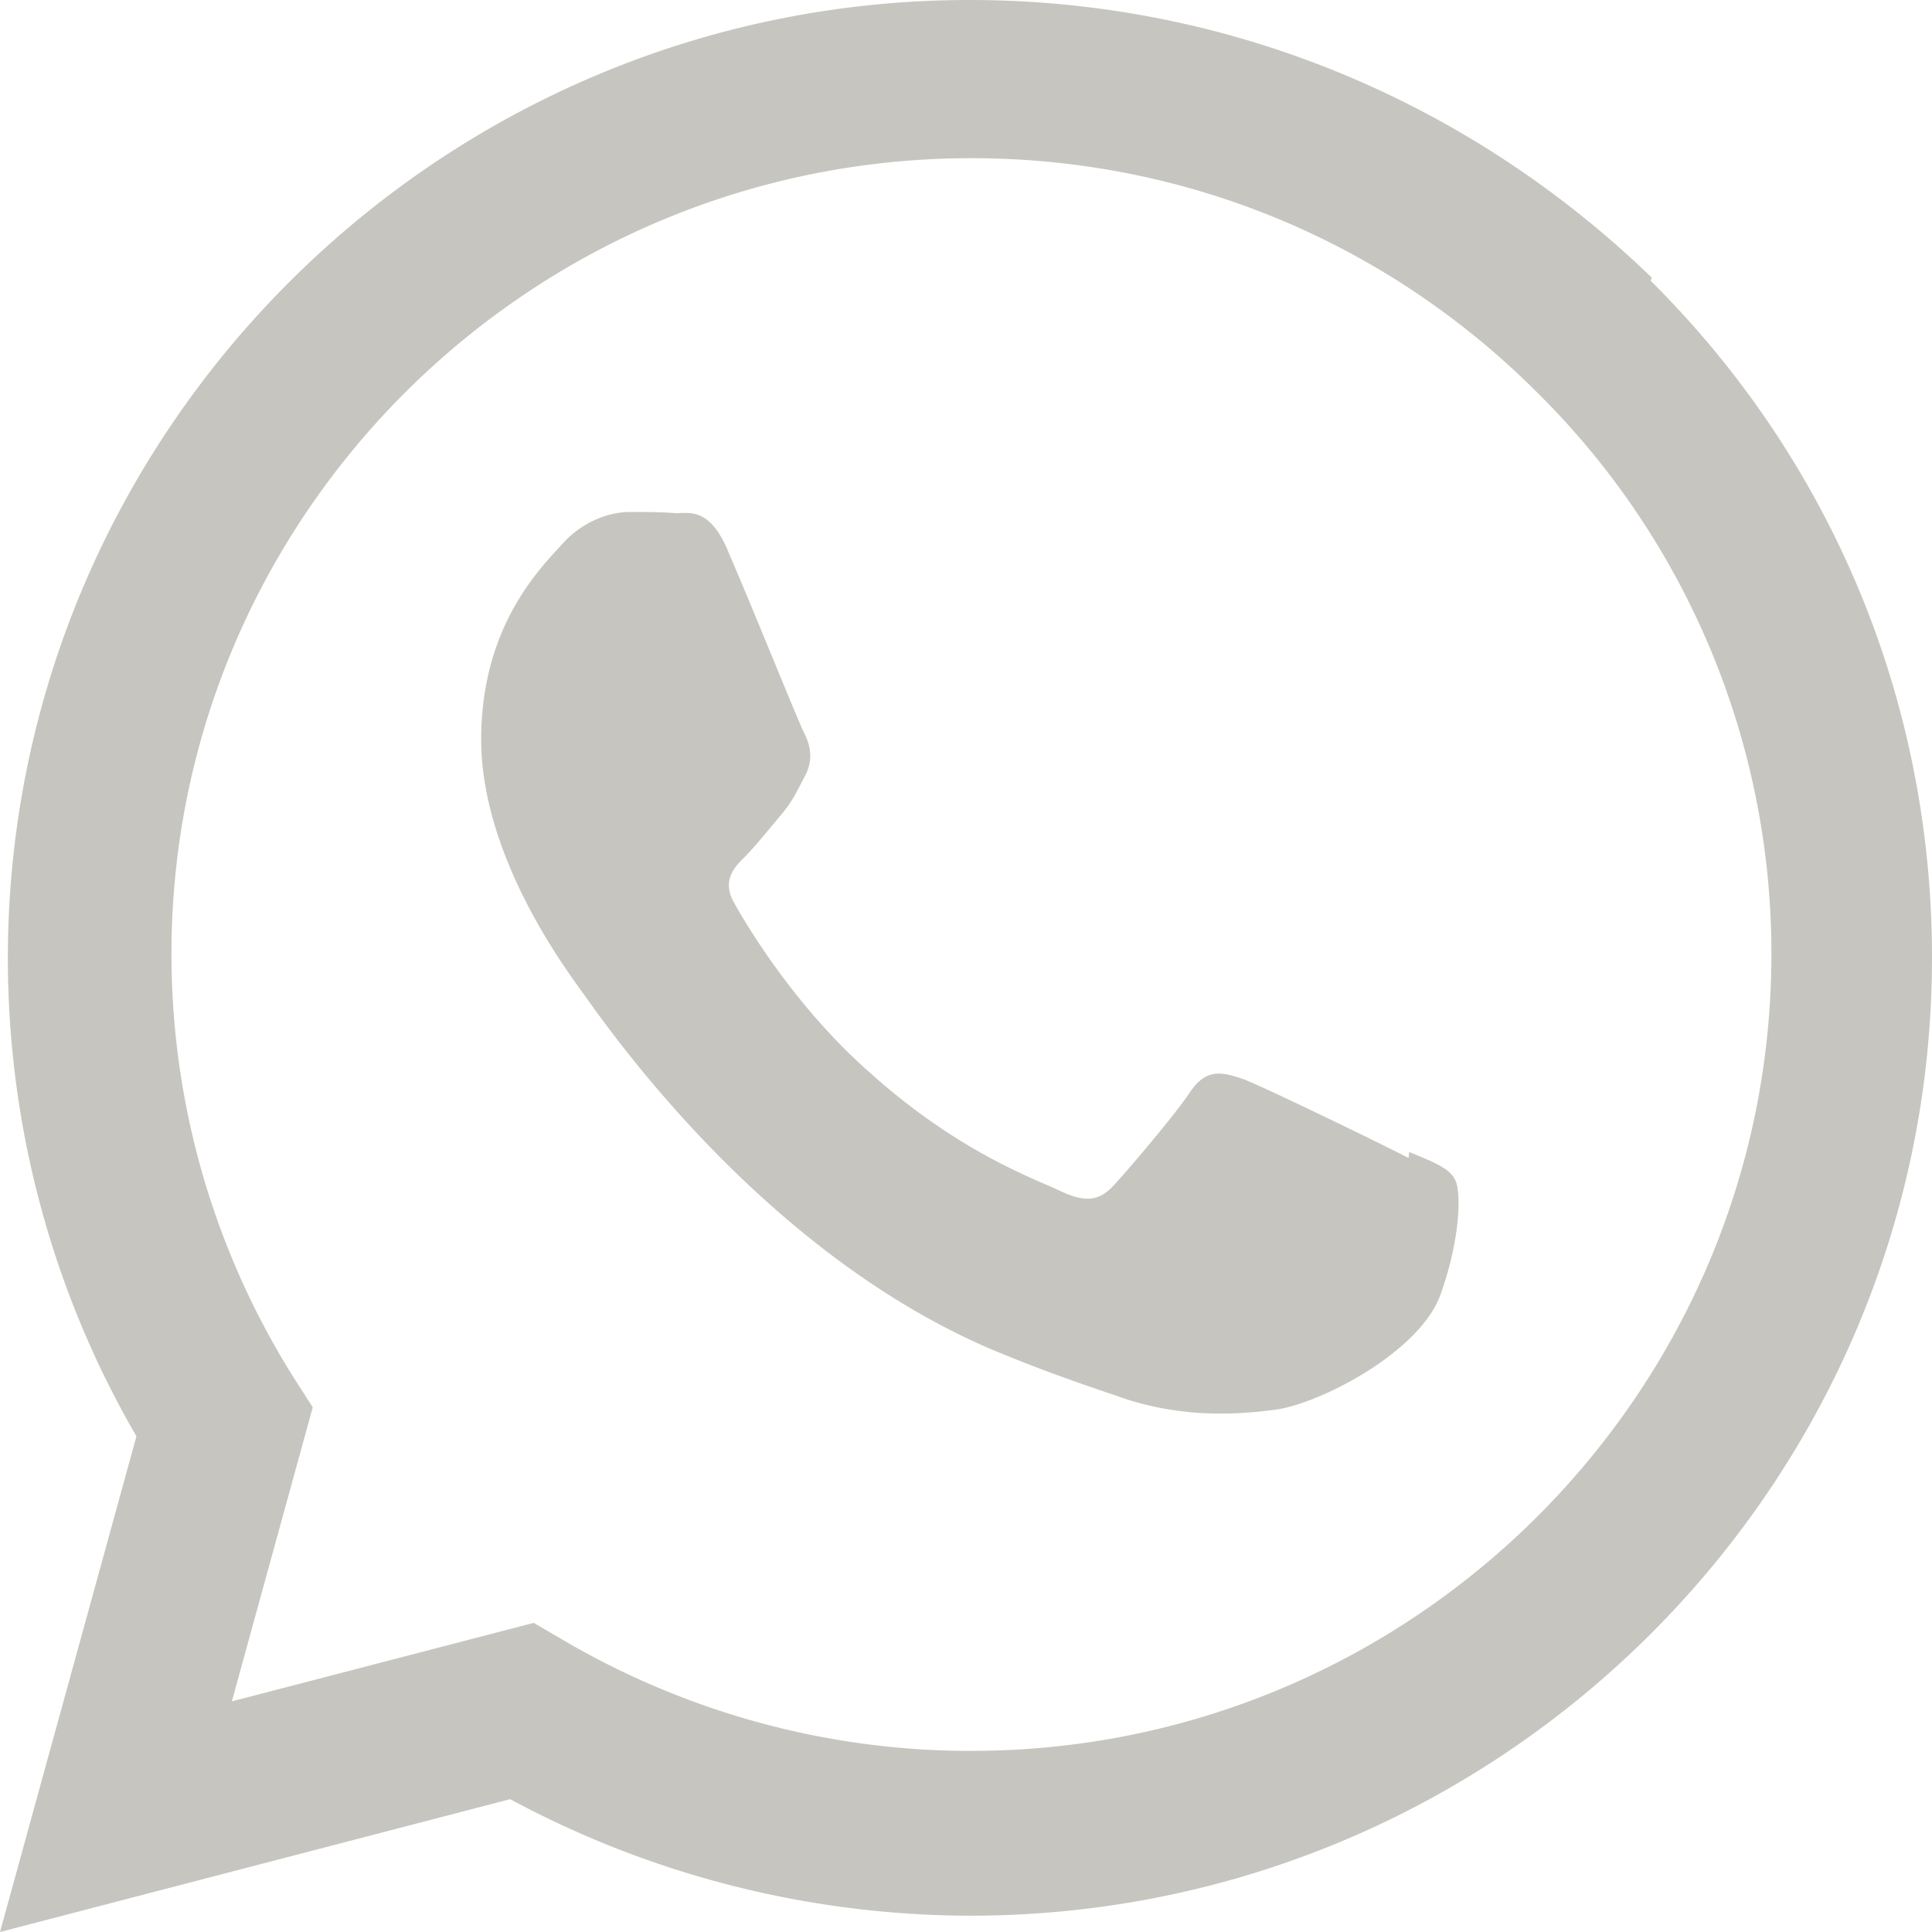 <?xml version="1.0" encoding="UTF-8"?> <svg xmlns="http://www.w3.org/2000/svg" xmlns:svg="http://www.w3.org/2000/svg" width="32" height="32"><g class="layer"><title>Layer 1</title><path d="m23.33,19.18c-0.4,-0.21 -2.36,-1.16 -2.72,-1.3c-0.37,-0.13 -0.63,-0.19 -0.9,0.21c-0.26,0.39 -1.02,1.28 -1.26,1.54s-0.46,0.29 -0.86,0.11c-0.4,-0.2 -1.68,-0.62 -3.2,-1.99c-1.19,-1.05 -1.98,-2.35 -2.21,-2.76c-0.24,-0.39 -0.03,-0.62 0.17,-0.81c0.18,-0.19 0.4,-0.46 0.6,-0.7c0.2,-0.24 0.26,-0.4 0.4,-0.66c0.13,-0.28 0.06,-0.5 -0.04,-0.7s-0.89,-2.16 -1.23,-2.94c-0.31,-0.78 -0.65,-0.68 -0.89,-0.68c-0.23,-0.02 -0.5,-0.02 -0.76,-0.02s-0.7,0.1 -1.07,0.48c-0.36,0.4 -1.39,1.36 -1.39,3.29c0,1.95 1.43,3.83 1.62,4.11c0.21,0.26 2.81,4.26 6.81,5.98c0.95,0.4 1.69,0.64 2.27,0.84c0.95,0.3 1.82,0.26 2.51,0.16c0.76,-0.13 2.35,-0.97 2.68,-1.9c0.34,-0.95 0.34,-1.73 0.24,-1.9c-0.09,-0.19 -0.35,-0.29 -0.76,-0.46l-0.01,0.1zm-7.25,9.82l-0.02,0c-2.36,0 -4.7,-0.64 -6.74,-1.84l-0.48,-0.28l-5,1.3l1.34,-4.87l-0.32,-0.5a13.17,13.17 0 0 1 -2.02,-7.01c0,-7.26 5.94,-13.18 13.25,-13.18c3.54,0 6.87,1.38 9.37,3.88a13.06,13.06 0 0 1 3.88,9.32c-0.01,7.26 -5.95,13.18 -13.25,13.18l-0.01,0zm11.28,-24.4c-3.04,-2.94 -7.04,-4.6 -11.3,-4.6c-8.77,0 -15.92,7.12 -15.93,15.86c0,2.79 0.73,5.52 2.13,7.93l-2.26,8.21l8.45,-2.2a16.13,16.13 0 0 0 7.61,1.93l0.01,0c8.78,0 15.93,-7.12 15.93,-15.87c0,-4.23 -1.65,-8.22 -4.66,-11.21l0.02,-0.05z" fill="#c7c5bf" id="svg_1"></path></g></svg> 